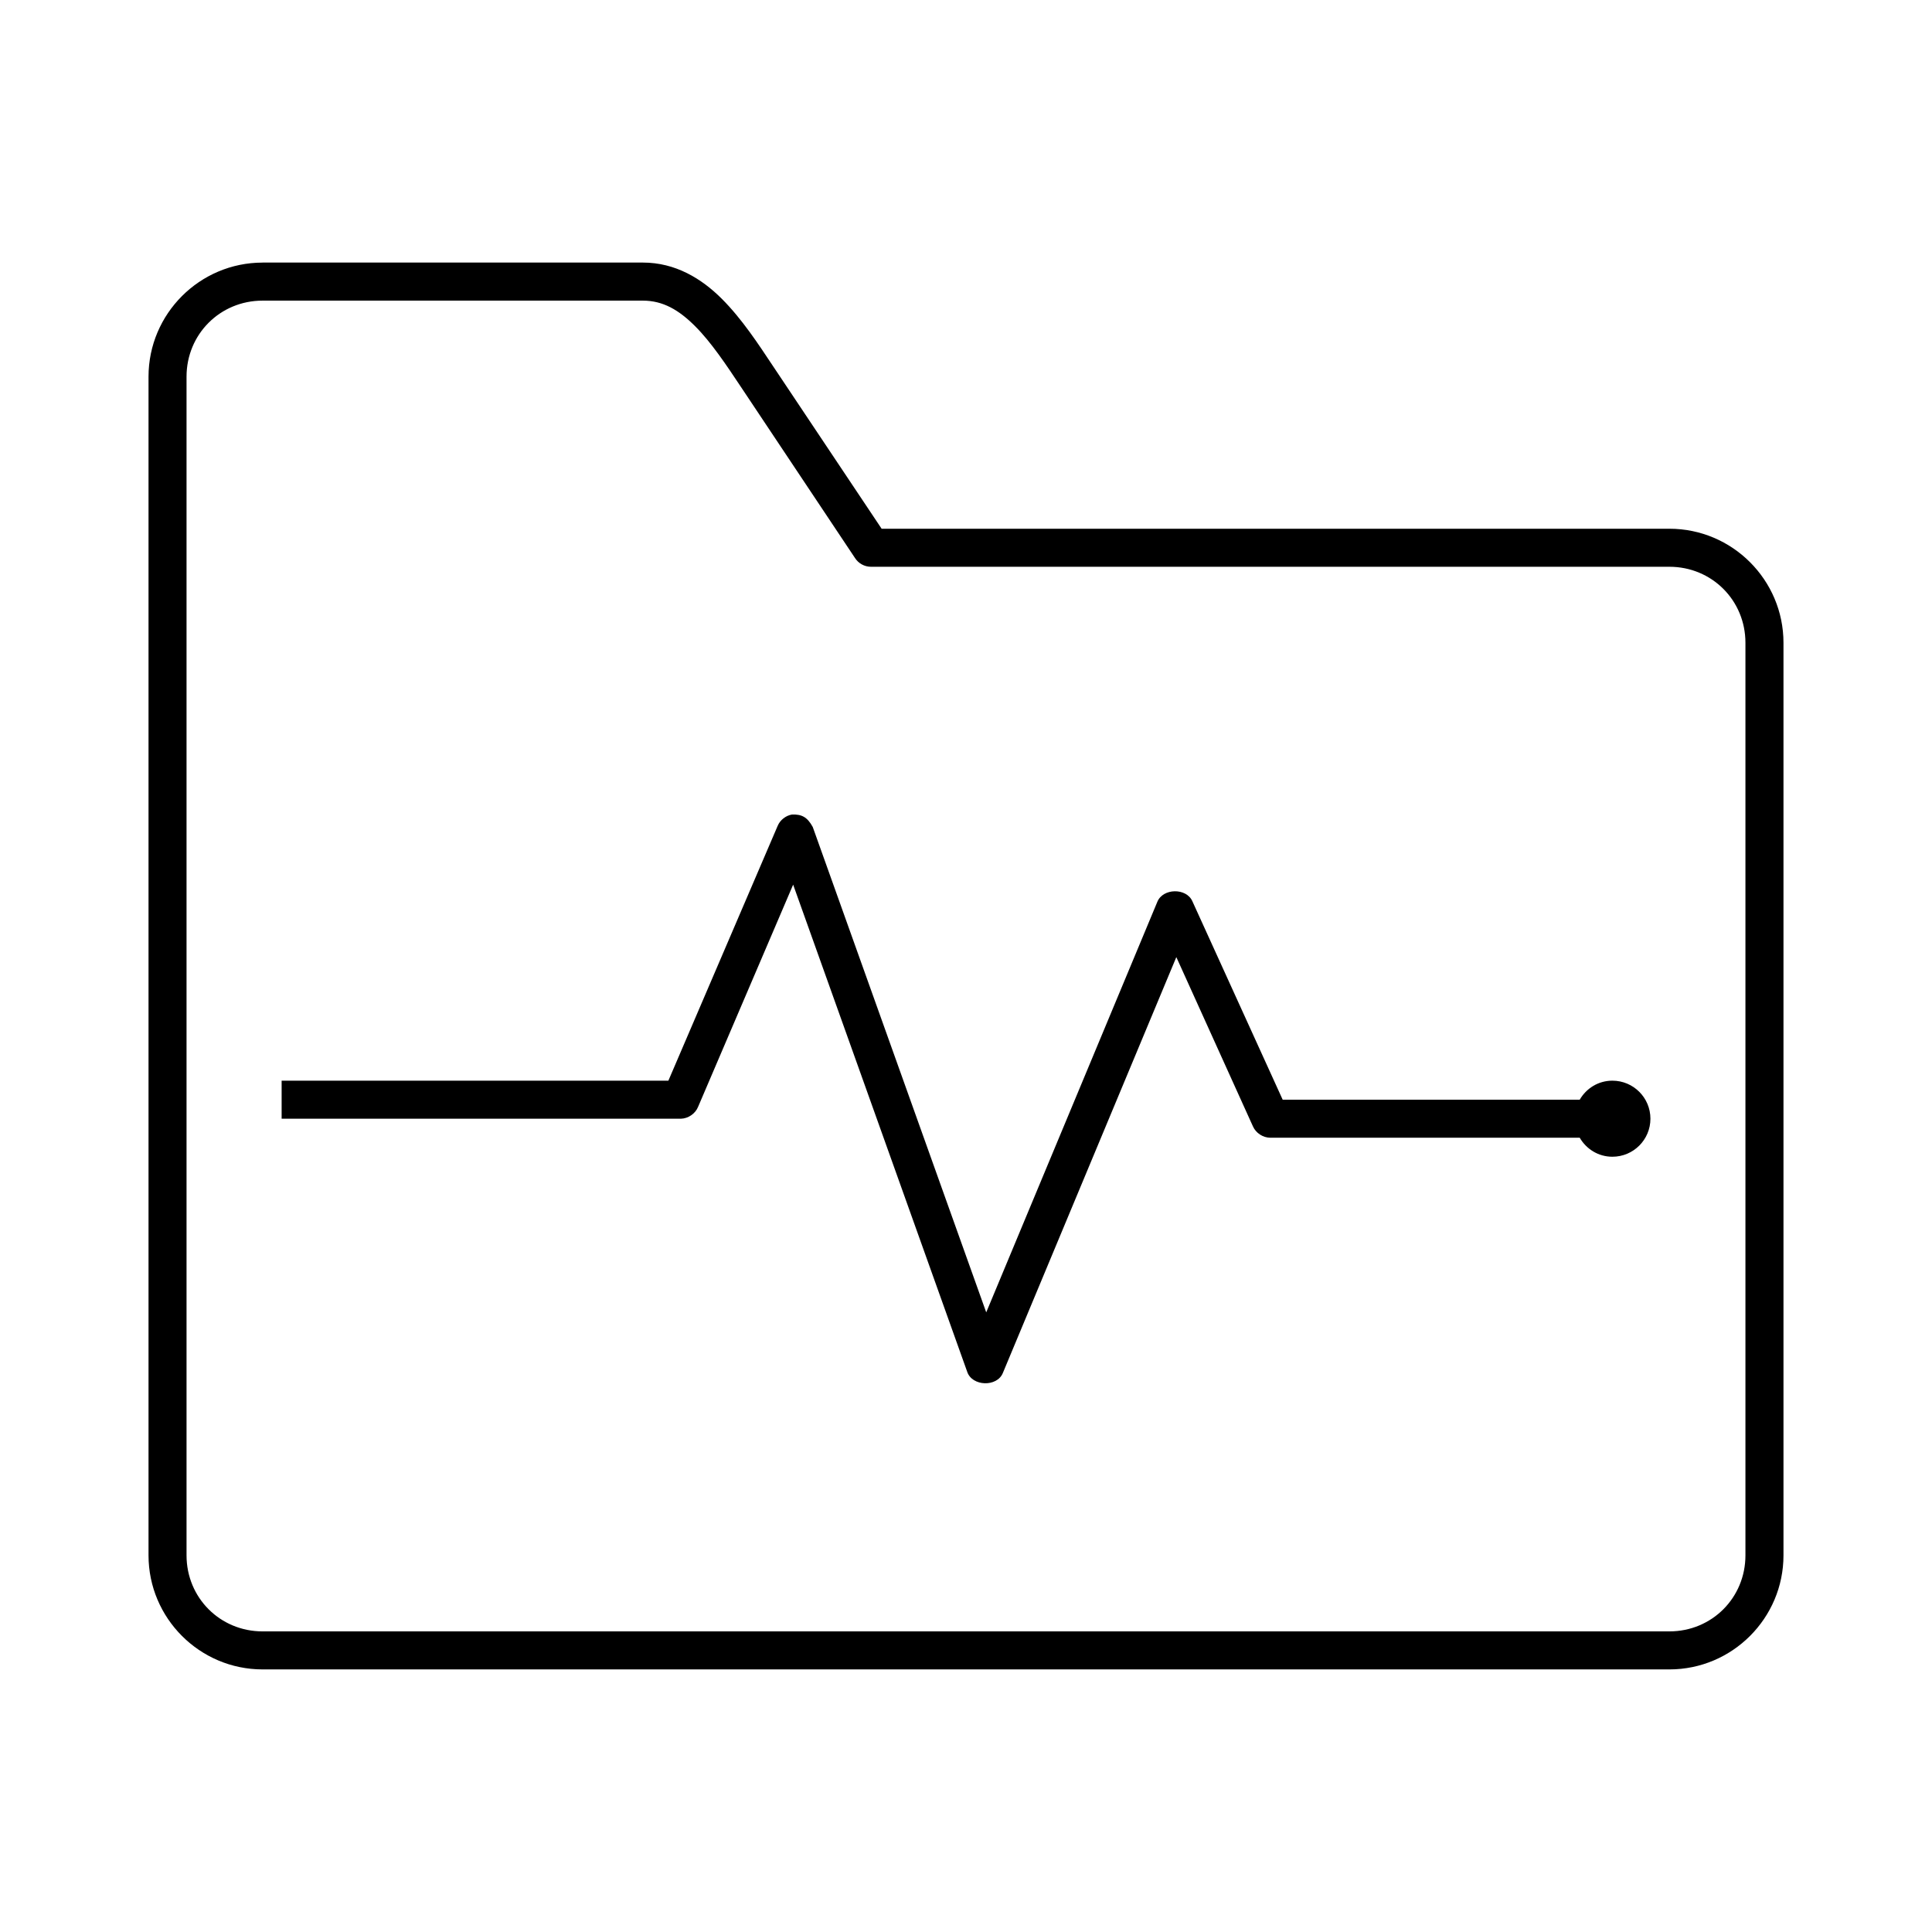 <?xml version="1.0" encoding="UTF-8"?>
<!-- Uploaded to: SVG Repo, www.svgrepo.com, Generator: SVG Repo Mixer Tools -->
<svg fill="#000000" width="800px" height="800px" version="1.1" viewBox="144 144 512 512" xmlns="http://www.w3.org/2000/svg">
 <path d="m213.59 213.59c-16.66 0-30.23 13.57-30.23 30.23v312.36c0 16.66 13.57 30.23 30.23 30.23h372.82c16.66 0 30.23-13.57 30.23-30.23v-241.83c0-16.66-13.57-30.23-30.23-30.23h-208.77l-28.812-43.141c-3.84-5.762-8.148-12.398-13.539-17.793-5.391-5.391-12.328-9.605-20.938-9.605h-100.76zm0 10.078h100.76c5.344 0 9.555 2.469 13.855 6.769s8.223 10.211 12.121 16.059l30.23 45.344c0.918 1.461 2.519 2.352 4.25 2.359h211.6c11.25 0 20.152 8.902 20.152 20.152v241.83c0 11.25-8.902 20.152-20.152 20.152h-372.82c-11.25 0-20.152-8.902-20.152-20.152v-312.36c0-11.25 8.902-20.152 20.152-20.152zm140.28 136.19c-1.652 0.289-3.121 1.449-3.777 2.992l-28.969 67.543h-102.49v10.078h105.8c1.957-0.051 3.832-1.332 4.566-3.148l25.191-58.883 46.129 129.1c1.289 3.879 7.902 4.106 9.445 0.312l45.973-110.21 20.309 44.871c0.781 1.758 2.644 2.977 4.566 2.992h82.027c1.746 3.008 4.934 5.039 8.66 5.039 5.566 0 10.078-4.512 10.078-10.078 0-5.562-4.512-10.078-10.078-10.078-3.727 0-6.914 2.031-8.66 5.039h-78.719l-23.93-52.586c-1.586-3.606-7.824-3.496-9.289 0.156l-45.344 108.79-45.973-128.63c-1.48-2.715-3-3.379-5.512-3.305z"/>
</svg>
